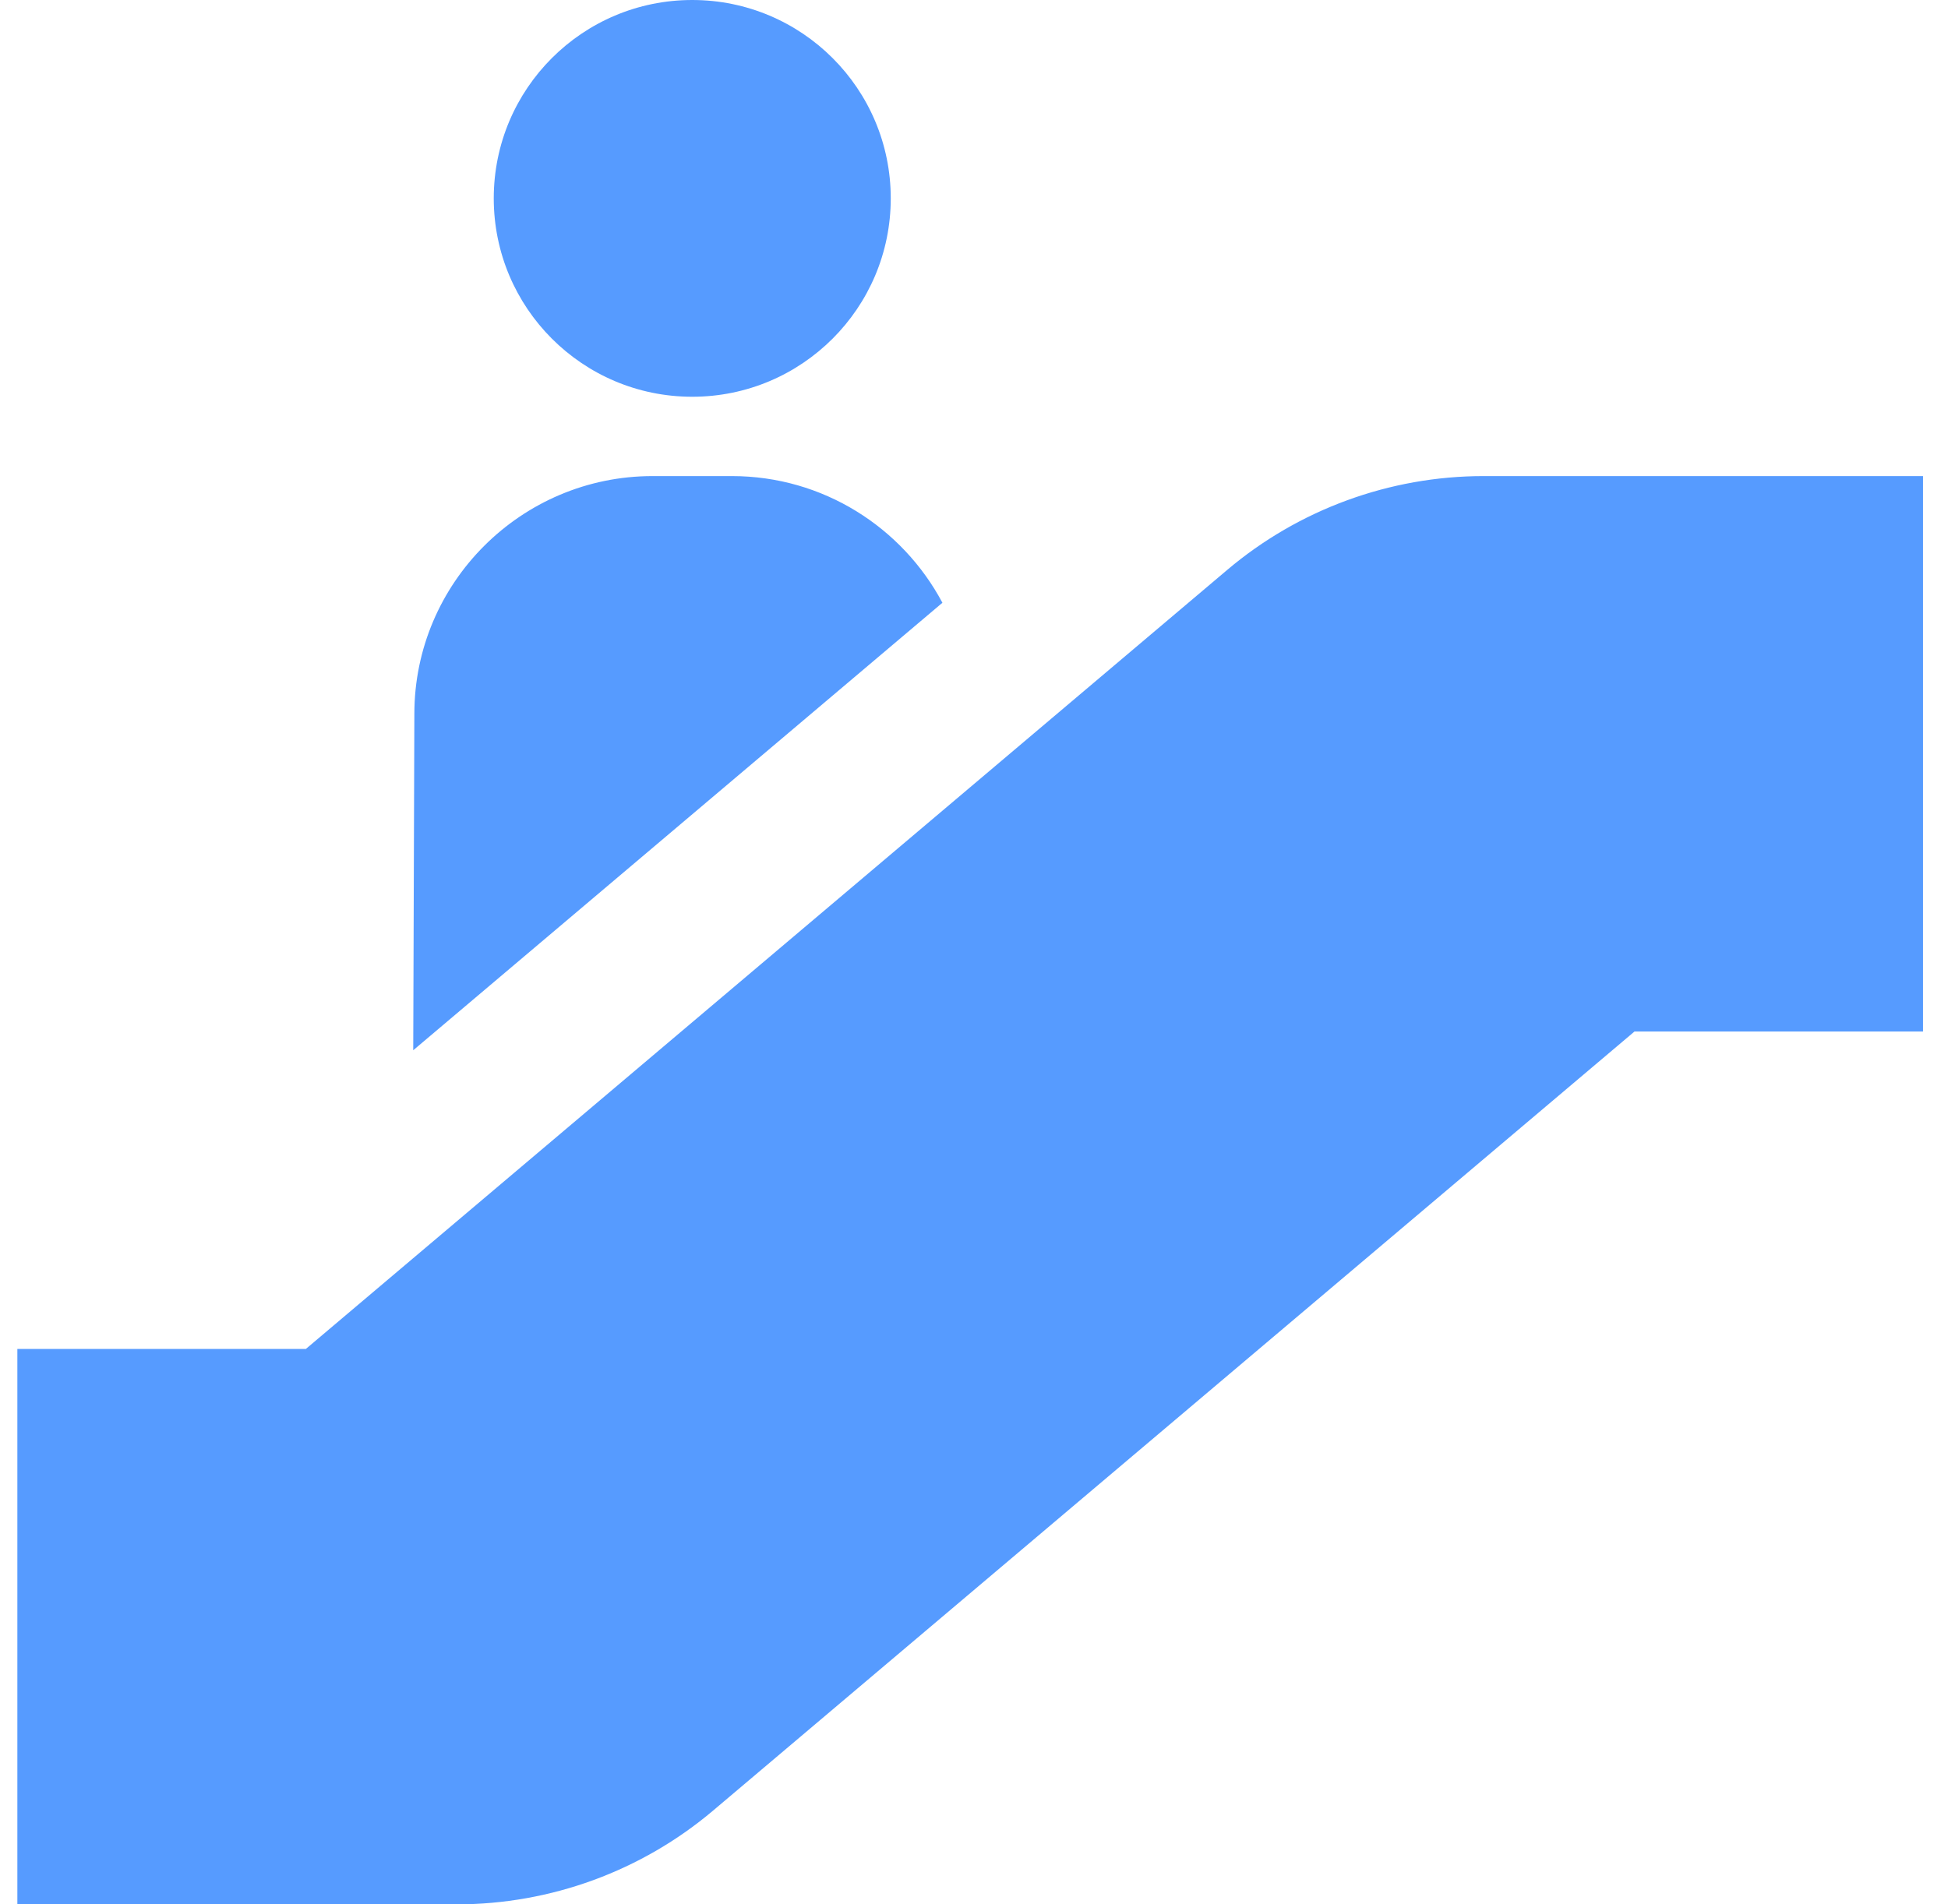 <svg width="45" height="44" viewBox="0 0 45 44" fill="none" xmlns="http://www.w3.org/2000/svg">
<path d="M15.991 0C18.524 0 20.577 2.051 20.577 4.583C20.577 7.115 18.524 9.167 15.991 9.167C13.458 9.167 11.406 7.115 11.406 4.583C11.406 2.051 13.458 0 15.991 0ZM16.476 41.831L37.758 23.833H44.423V11H34.271C32.105 11 30.001 11.77 28.348 13.169L7.066 31.167H0.401V44H10.553C12.719 44 14.823 43.23 16.476 41.831ZM21.771 13.928C20.846 12.188 19.014 11 16.908 11H15.074C12.04 11 9.572 13.468 9.572 16.494L9.546 24.266L21.769 13.928H21.771Z" fill="#569BFF"/>
</svg>
